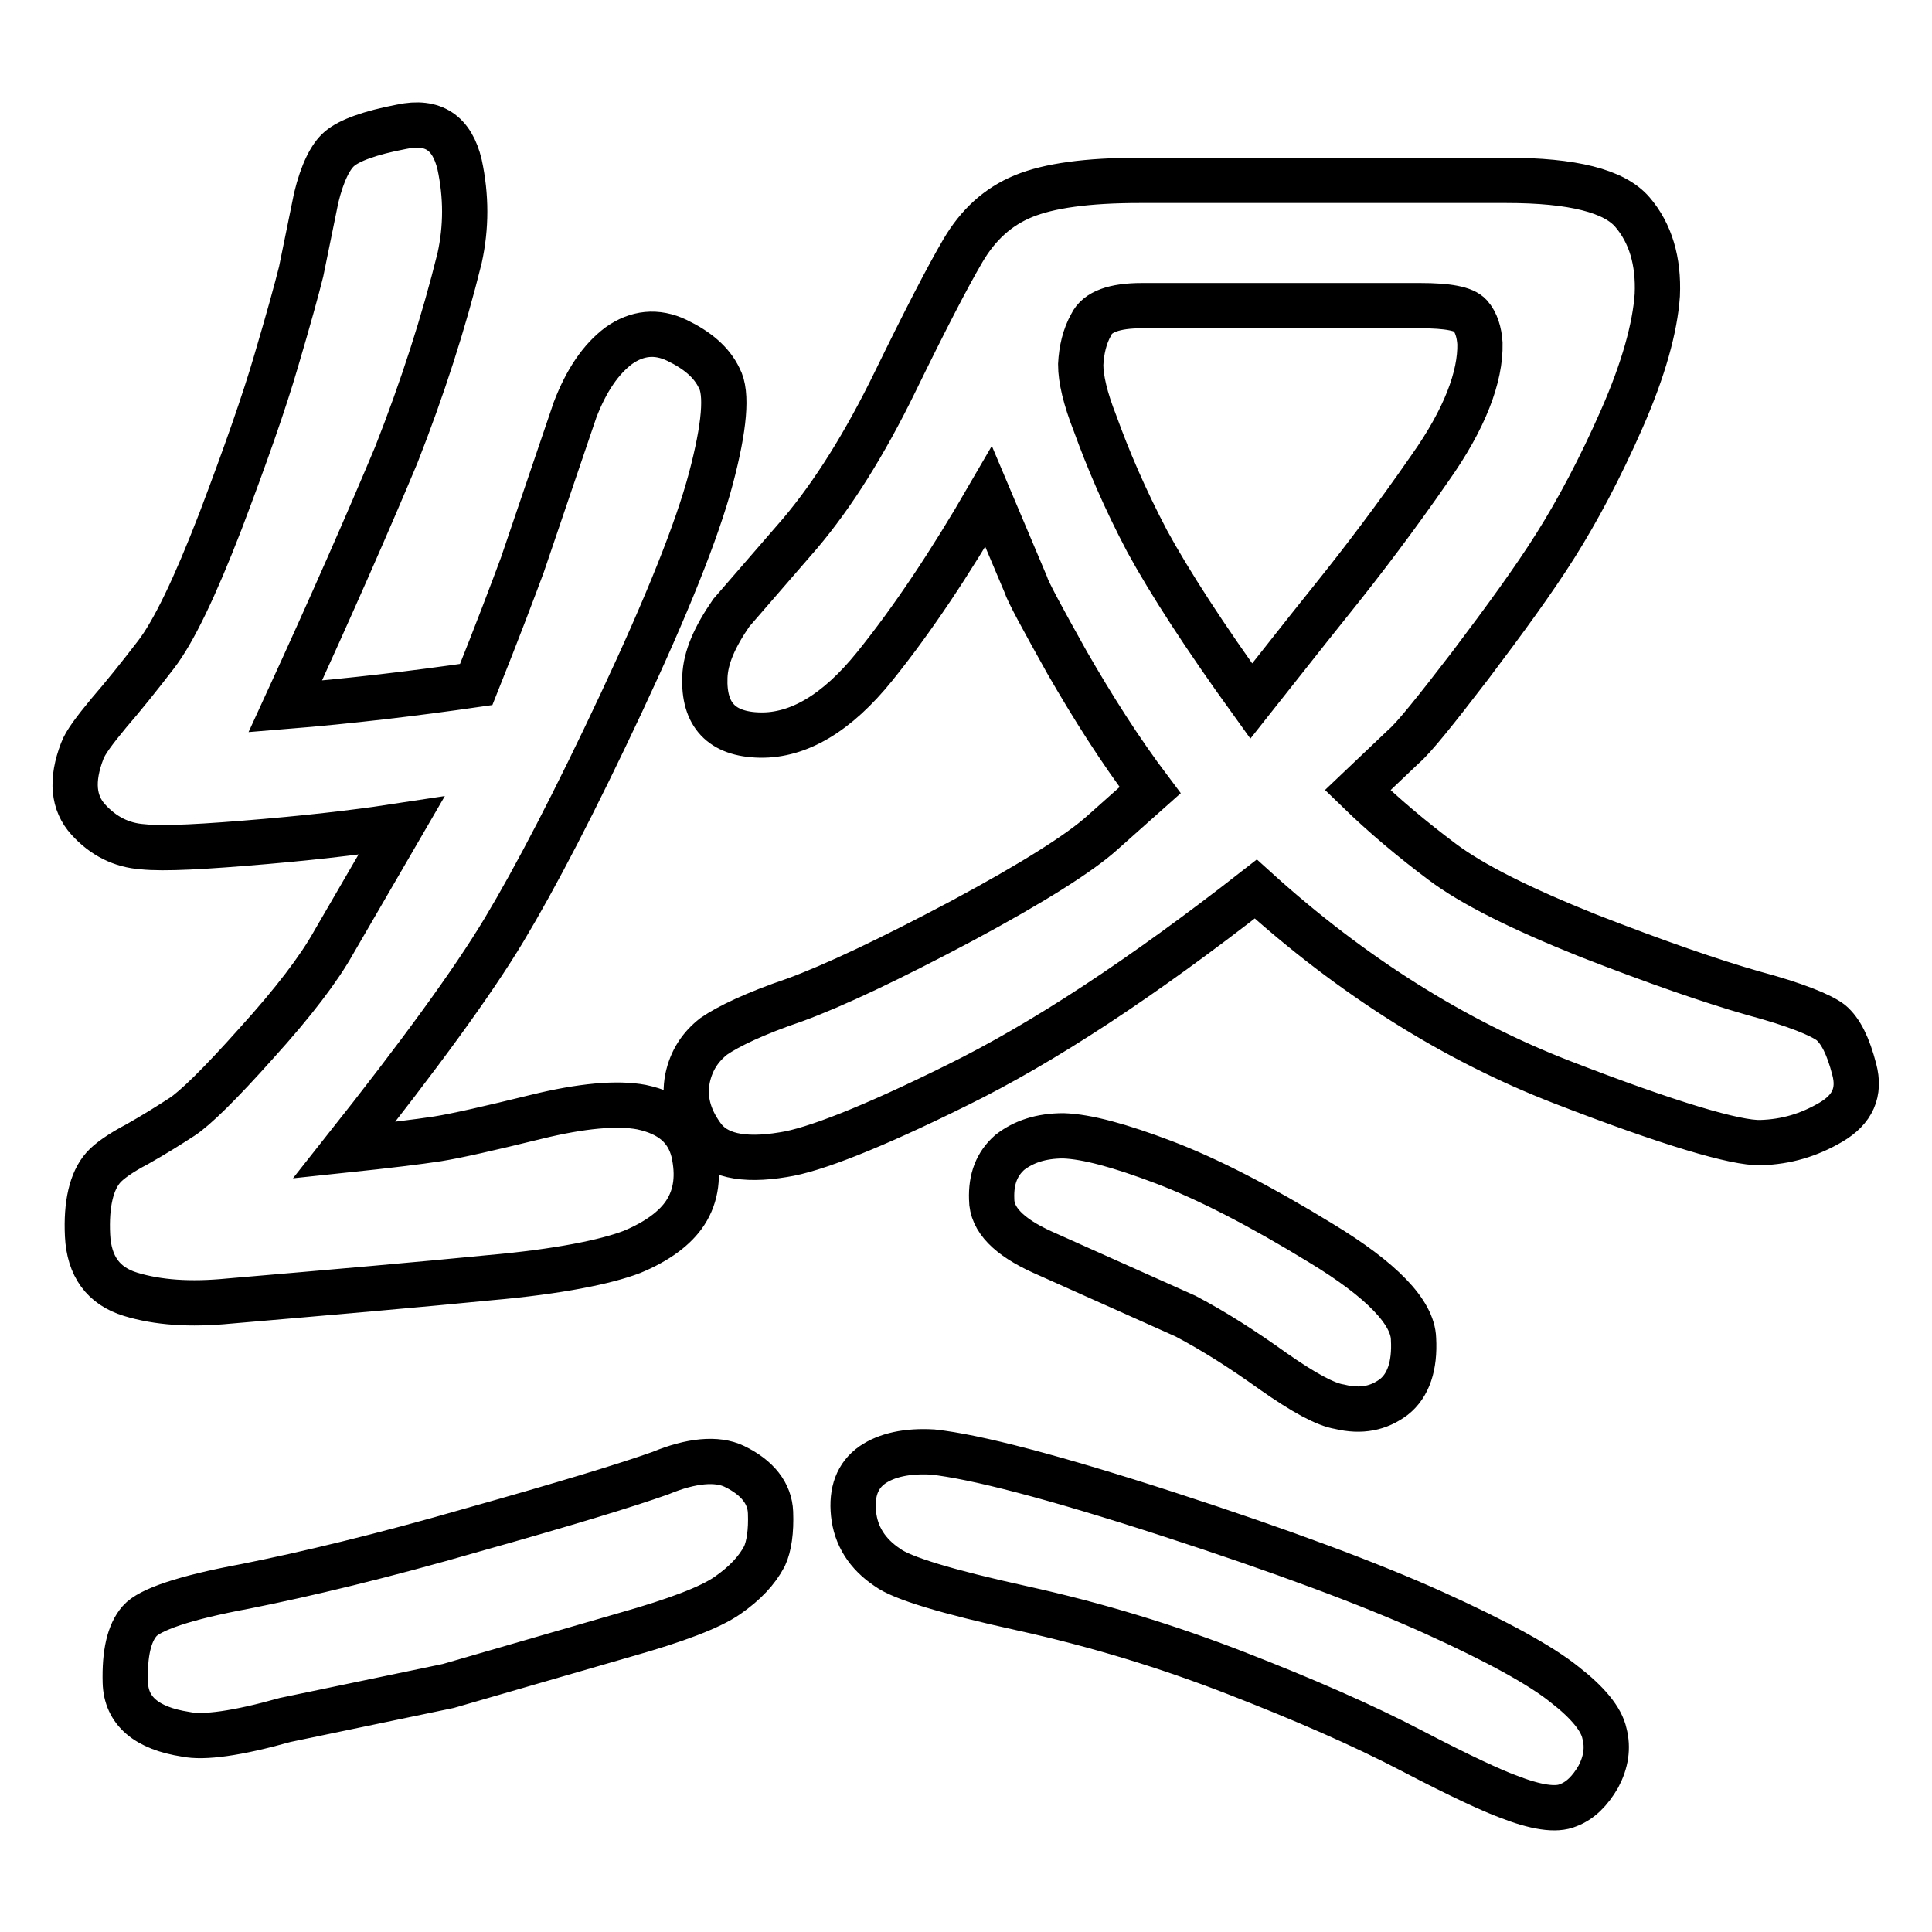 <?xml version="1.0" encoding="utf-8"?>
<!-- Svg Vector Icons : http://www.onlinewebfonts.com/icon -->
<!DOCTYPE svg PUBLIC "-//W3C//DTD SVG 1.1//EN" "http://www.w3.org/Graphics/SVG/1.1/DTD/svg11.dtd">
<svg version="1.1" xmlns="http://www.w3.org/2000/svg" xmlns:xlink="http://www.w3.org/1999/xlink" x="0px" y="0px" viewBox="0 0 256 256" enable-background="new 0 0 256 256" xml:space="preserve">
<g><g><path stroke-width="6" fill-opacity="0" stroke="#000000"  d="M37.8,93.6c8.6-0.7,17-1.7,25.3-2.9c2.8-7,4.8-12.3,6.1-15.8l7-20.6c1.5-3.9,3.4-6.7,5.8-8.5c2.4-1.7,5-2,7.7-0.7c2.7,1.3,4.6,2.9,5.6,5c1.1,2,0.7,6.5-1.1,13.3c-1.8,6.8-5.8,16.8-11.9,29.8c-6.1,13-11.3,23-15.5,30c-4.2,7-11.3,16.7-21.2,29.2c5.7-0.6,9.8-1.1,12.4-1.5c2.5-0.4,6.9-1.4,13-2.9c6.1-1.5,10.8-1.9,14-1.3c3.8,0.8,6.1,2.7,6.9,5.9c0.7,3.1,0.4,5.8-1.1,8.1c-1.3,2-3.7,3.8-7.1,5.2c-3.4,1.3-9.7,2.6-18.8,3.4c-9.1,0.9-20.6,1.9-34.6,3.1c-5.1,0.5-9.4,0.2-13-0.9c-3.6-1.1-5.5-3.7-5.7-7.8c-0.2-4.1,0.5-7.2,2.1-9c0.7-0.8,2.2-1.9,4.5-3.1c2.3-1.3,4.2-2.5,5.9-3.6c1.7-1.1,5-4.3,9.9-9.8c4.9-5.4,8.3-9.9,10.2-13.3l9-15.5c-3.9,0.6-9.9,1.4-18,2.1c-8.1,0.7-13.5,1-16.3,0.7c-2.8-0.2-5.2-1.4-7.2-3.6c-2-2.2-2.3-5.2-0.8-9.1c0.4-1.1,1.6-2.7,3.5-5c1.9-2.2,4-4.8,6.3-7.8s5.1-8.8,8.5-17.6c3.3-8.7,5.8-15.8,7.4-21.3c1.6-5.4,2.7-9.4,3.3-11.8l2-9.8c0.8-3.3,1.9-5.5,3.1-6.5c1.3-1.1,4-2.1,8.2-2.9c4.2-0.9,6.7,0.8,7.7,5c0.9,4.2,0.9,8.3,0,12.4c-2.1,8.5-4.9,17.2-8.4,26.1C48.9,68.9,44,80.1,37.8,93.6z M97.3,194.3c3.1,1.5,4.7,3.6,4.8,6.1c0.1,2.5-0.2,4.5-0.8,5.8c-1,1.9-2.6,3.6-4.9,5.2c-2.3,1.6-6.8,3.3-13.5,5.2l-23.5,6.8l-21.6,4.5c-6.4,1.8-10.8,2.4-13.2,1.9c-5.2-0.8-7.9-3.1-8-6.9c-0.1-3.8,0.5-6.5,1.9-8.1c1.3-1.5,5.9-3.1,14-4.6c8-1.6,18.1-4,30.2-7.5c12.1-3.4,20.3-5.9,24.8-7.5C91.6,193.5,95,193.2,97.3,194.3z M141.4,87.8c-3.3-5.9-5.2-9.4-5.5-10.4L131,65.8c-5.1,8.8-10.1,16.3-15.1,22.5c-5,6.2-10.1,9.2-15.2,9.1c-5.1-0.1-7.5-2.7-7.3-7.7c0.1-2.6,1.3-5.3,3.5-8.5l9.1-10.5c4.4-5.2,8.6-11.9,12.6-20.1c4-8.2,7-14,9-17.4c2-3.4,4.6-5.8,8-7.2c3.4-1.4,8.5-2.1,15.4-2.1h48.6c8.8,0,14.3,1.4,16.7,4.2c2.4,2.8,3.5,6.5,3.3,11c-0.3,4.3-1.8,9.8-4.7,16.4c-2.9,6.6-5.9,12.2-8.8,16.8s-6.7,9.8-11.3,15.9c-4.6,6-7.5,9.6-8.8,10.7l-6.1,5.8c3.5,3.4,7.2,6.5,11.2,9.5c4,3,10.4,6.2,19.4,9.8c9,3.5,16.2,6,21.8,7.6c5.6,1.5,9,2.9,10.3,3.9c1.3,1.1,2.3,3.1,3.1,6.2c0.8,3-0.2,5.3-3.1,7c-2.9,1.7-5.9,2.6-9.3,2.7c-3.3,0.1-12.1-2.5-26.3-8c-14.2-5.5-27.8-14-40.6-25.6c-15.1,11.8-28.2,20.4-39.6,26c-11.3,5.6-19,8.6-23,9.2c-5.4,0.9-9,0.1-10.8-2.5c-1.8-2.5-2.4-5-1.9-7.6c0.5-2.4,1.7-4.2,3.5-5.6c1.9-1.3,5.4-3,10.7-4.8c5.2-1.9,12.6-5.4,22.2-10.5c9.5-5.1,15.6-9,18.5-11.6l6.4-5.7C148.4,99.4,144.8,93.7,141.4,87.8z M117.6,207.7c-2.7-1.8-4.2-4.2-4.5-7.1c-0.3-2.9,0.5-5.1,2.5-6.5c1.9-1.3,4.6-1.9,8-1.7c5.6,0.6,16,3.3,31.1,8.2c15.1,4.9,26.9,9.3,35.3,13.1s14.2,7,17.3,9.5c3.1,2.4,4.9,4.6,5.3,6.5c0.5,1.9,0.2,3.8-0.8,5.7c-1.1,1.9-2.4,3.2-4,3.8c-1.6,0.7-4.3,0.3-8.1-1.2c-1.9-0.7-6.1-2.6-12.6-6c-6.5-3.4-14.3-6.8-23.3-10.3c-9-3.5-18.4-6.4-28.4-8.6C125.4,210.9,119.5,209.1,117.6,207.7z M131.4,158.9c-0.1-2.7,0.7-4.7,2.4-6.2c1.8-1.4,4.1-2.2,7.1-2.2c3.1,0.1,7.5,1.3,13.3,3.5c5.8,2.2,12.8,5.8,20.8,10.7c8.1,4.9,12.2,9.2,12.3,12.7c0.2,3.6-0.7,6.2-2.6,7.7c-2,1.5-4.3,2-7.2,1.3c-1.9-0.3-4.8-1.9-8.8-4.7c-3.9-2.8-7.8-5.3-11.6-7.3l-19-8.5C133.7,163.9,131.4,161.6,131.4,158.9z M165.8,92.9c3.1-3.9,6.6-8.4,10.7-13.5c4.1-5.1,8.5-10.9,13-17.4c4.6-6.5,6.7-12.1,6.6-16.5c-0.1-1.5-0.5-2.8-1.3-3.7c-0.8-0.9-3-1.3-6.6-1.3h-36.9c-3.6,0-5.9,0.8-6.7,2.5c-0.9,1.6-1.3,3.4-1.4,5.3c0,1.9,0.6,4.5,1.9,7.8c1.7,4.7,3.9,9.9,6.9,15.6C155,77.2,159.6,84.3,165.8,92.9z"/></g></g>
</svg>
